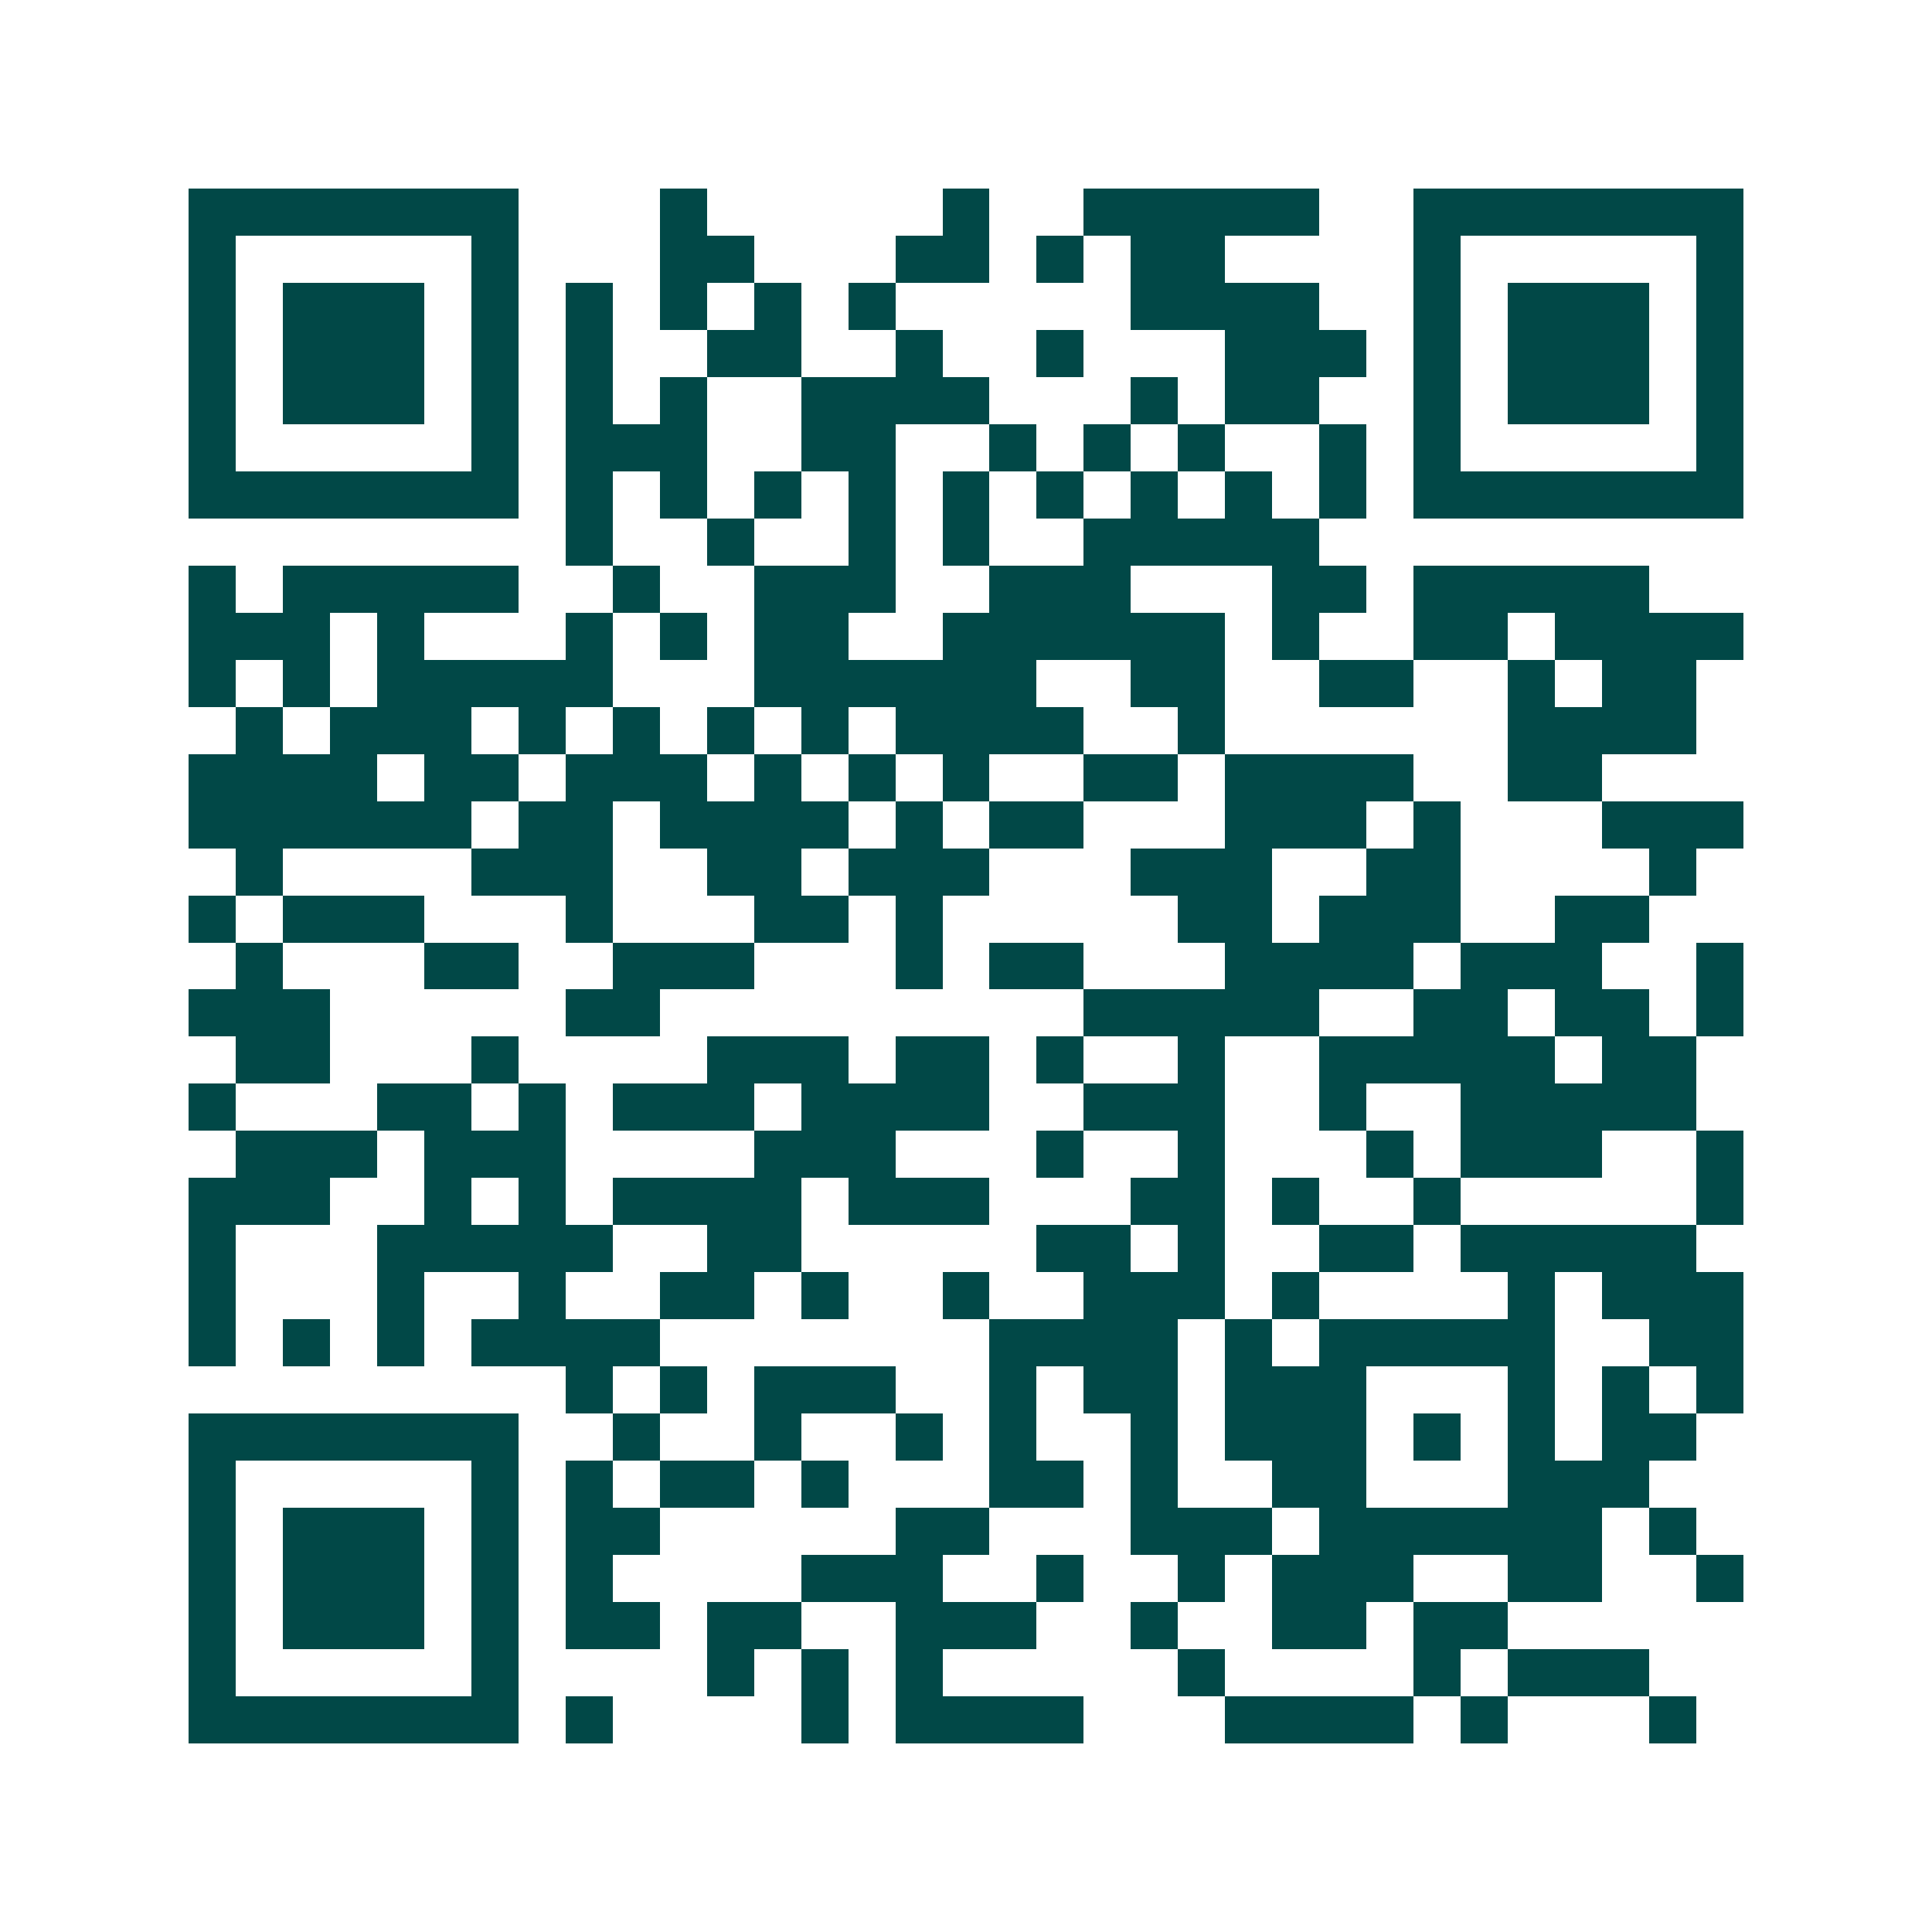 <svg xmlns="http://www.w3.org/2000/svg" width="200" height="200" viewBox="0 0 41 41" shape-rendering="crispEdges"><path fill="#ffffff" d="M0 0h41v41H0z"/><path stroke="#014847" d="M4 4.5h7m3 0h1m5 0h1m2 0h5m2 0h7M4 5.5h1m5 0h1m3 0h2m3 0h2m1 0h1m1 0h2m4 0h1m5 0h1M4 6.5h1m1 0h3m1 0h1m1 0h1m1 0h1m1 0h1m1 0h1m5 0h4m2 0h1m1 0h3m1 0h1M4 7.5h1m1 0h3m1 0h1m1 0h1m2 0h2m2 0h1m2 0h1m3 0h3m1 0h1m1 0h3m1 0h1M4 8.5h1m1 0h3m1 0h1m1 0h1m1 0h1m2 0h4m3 0h1m1 0h2m2 0h1m1 0h3m1 0h1M4 9.5h1m5 0h1m1 0h3m2 0h2m2 0h1m1 0h1m1 0h1m2 0h1m1 0h1m5 0h1M4 10.5h7m1 0h1m1 0h1m1 0h1m1 0h1m1 0h1m1 0h1m1 0h1m1 0h1m1 0h1m1 0h7M12 11.5h1m2 0h1m2 0h1m1 0h1m2 0h5M4 12.5h1m1 0h5m2 0h1m2 0h3m2 0h3m3 0h2m1 0h5M4 13.5h3m1 0h1m3 0h1m1 0h1m1 0h2m2 0h6m1 0h1m2 0h2m1 0h4M4 14.5h1m1 0h1m1 0h5m3 0h6m2 0h2m2 0h2m2 0h1m1 0h2M5 15.5h1m1 0h3m1 0h1m1 0h1m1 0h1m1 0h1m1 0h4m2 0h1m6 0h4M4 16.5h4m1 0h2m1 0h3m1 0h1m1 0h1m1 0h1m2 0h2m1 0h4m2 0h2M4 17.5h6m1 0h2m1 0h4m1 0h1m1 0h2m3 0h3m1 0h1m3 0h3M5 18.5h1m4 0h3m2 0h2m1 0h3m3 0h3m2 0h2m4 0h1M4 19.5h1m1 0h3m3 0h1m3 0h2m1 0h1m5 0h2m1 0h3m2 0h2M5 20.5h1m3 0h2m2 0h3m3 0h1m1 0h2m3 0h4m1 0h3m2 0h1M4 21.5h3m5 0h2m9 0h5m2 0h2m1 0h2m1 0h1M5 22.5h2m3 0h1m4 0h3m1 0h2m1 0h1m2 0h1m2 0h5m1 0h2M4 23.5h1m3 0h2m1 0h1m1 0h3m1 0h4m2 0h3m2 0h1m2 0h5M5 24.5h3m1 0h3m4 0h3m3 0h1m2 0h1m3 0h1m1 0h3m2 0h1M4 25.5h3m2 0h1m1 0h1m1 0h4m1 0h3m3 0h2m1 0h1m2 0h1m5 0h1M4 26.5h1m3 0h5m2 0h2m5 0h2m1 0h1m2 0h2m1 0h5M4 27.5h1m3 0h1m2 0h1m2 0h2m1 0h1m2 0h1m2 0h3m1 0h1m4 0h1m1 0h3M4 28.5h1m1 0h1m1 0h1m1 0h4m7 0h4m1 0h1m1 0h5m2 0h2M12 29.5h1m1 0h1m1 0h3m2 0h1m1 0h2m1 0h3m3 0h1m1 0h1m1 0h1M4 30.5h7m2 0h1m2 0h1m2 0h1m1 0h1m2 0h1m1 0h3m1 0h1m1 0h1m1 0h2M4 31.5h1m5 0h1m1 0h1m1 0h2m1 0h1m3 0h2m1 0h1m2 0h2m3 0h3M4 32.5h1m1 0h3m1 0h1m1 0h2m5 0h2m3 0h3m1 0h6m1 0h1M4 33.5h1m1 0h3m1 0h1m1 0h1m4 0h3m2 0h1m2 0h1m1 0h3m2 0h2m2 0h1M4 34.5h1m1 0h3m1 0h1m1 0h2m1 0h2m2 0h3m2 0h1m2 0h2m1 0h2M4 35.5h1m5 0h1m4 0h1m1 0h1m1 0h1m5 0h1m4 0h1m1 0h3M4 36.5h7m1 0h1m4 0h1m1 0h4m3 0h4m1 0h1m3 0h1"/></svg>
